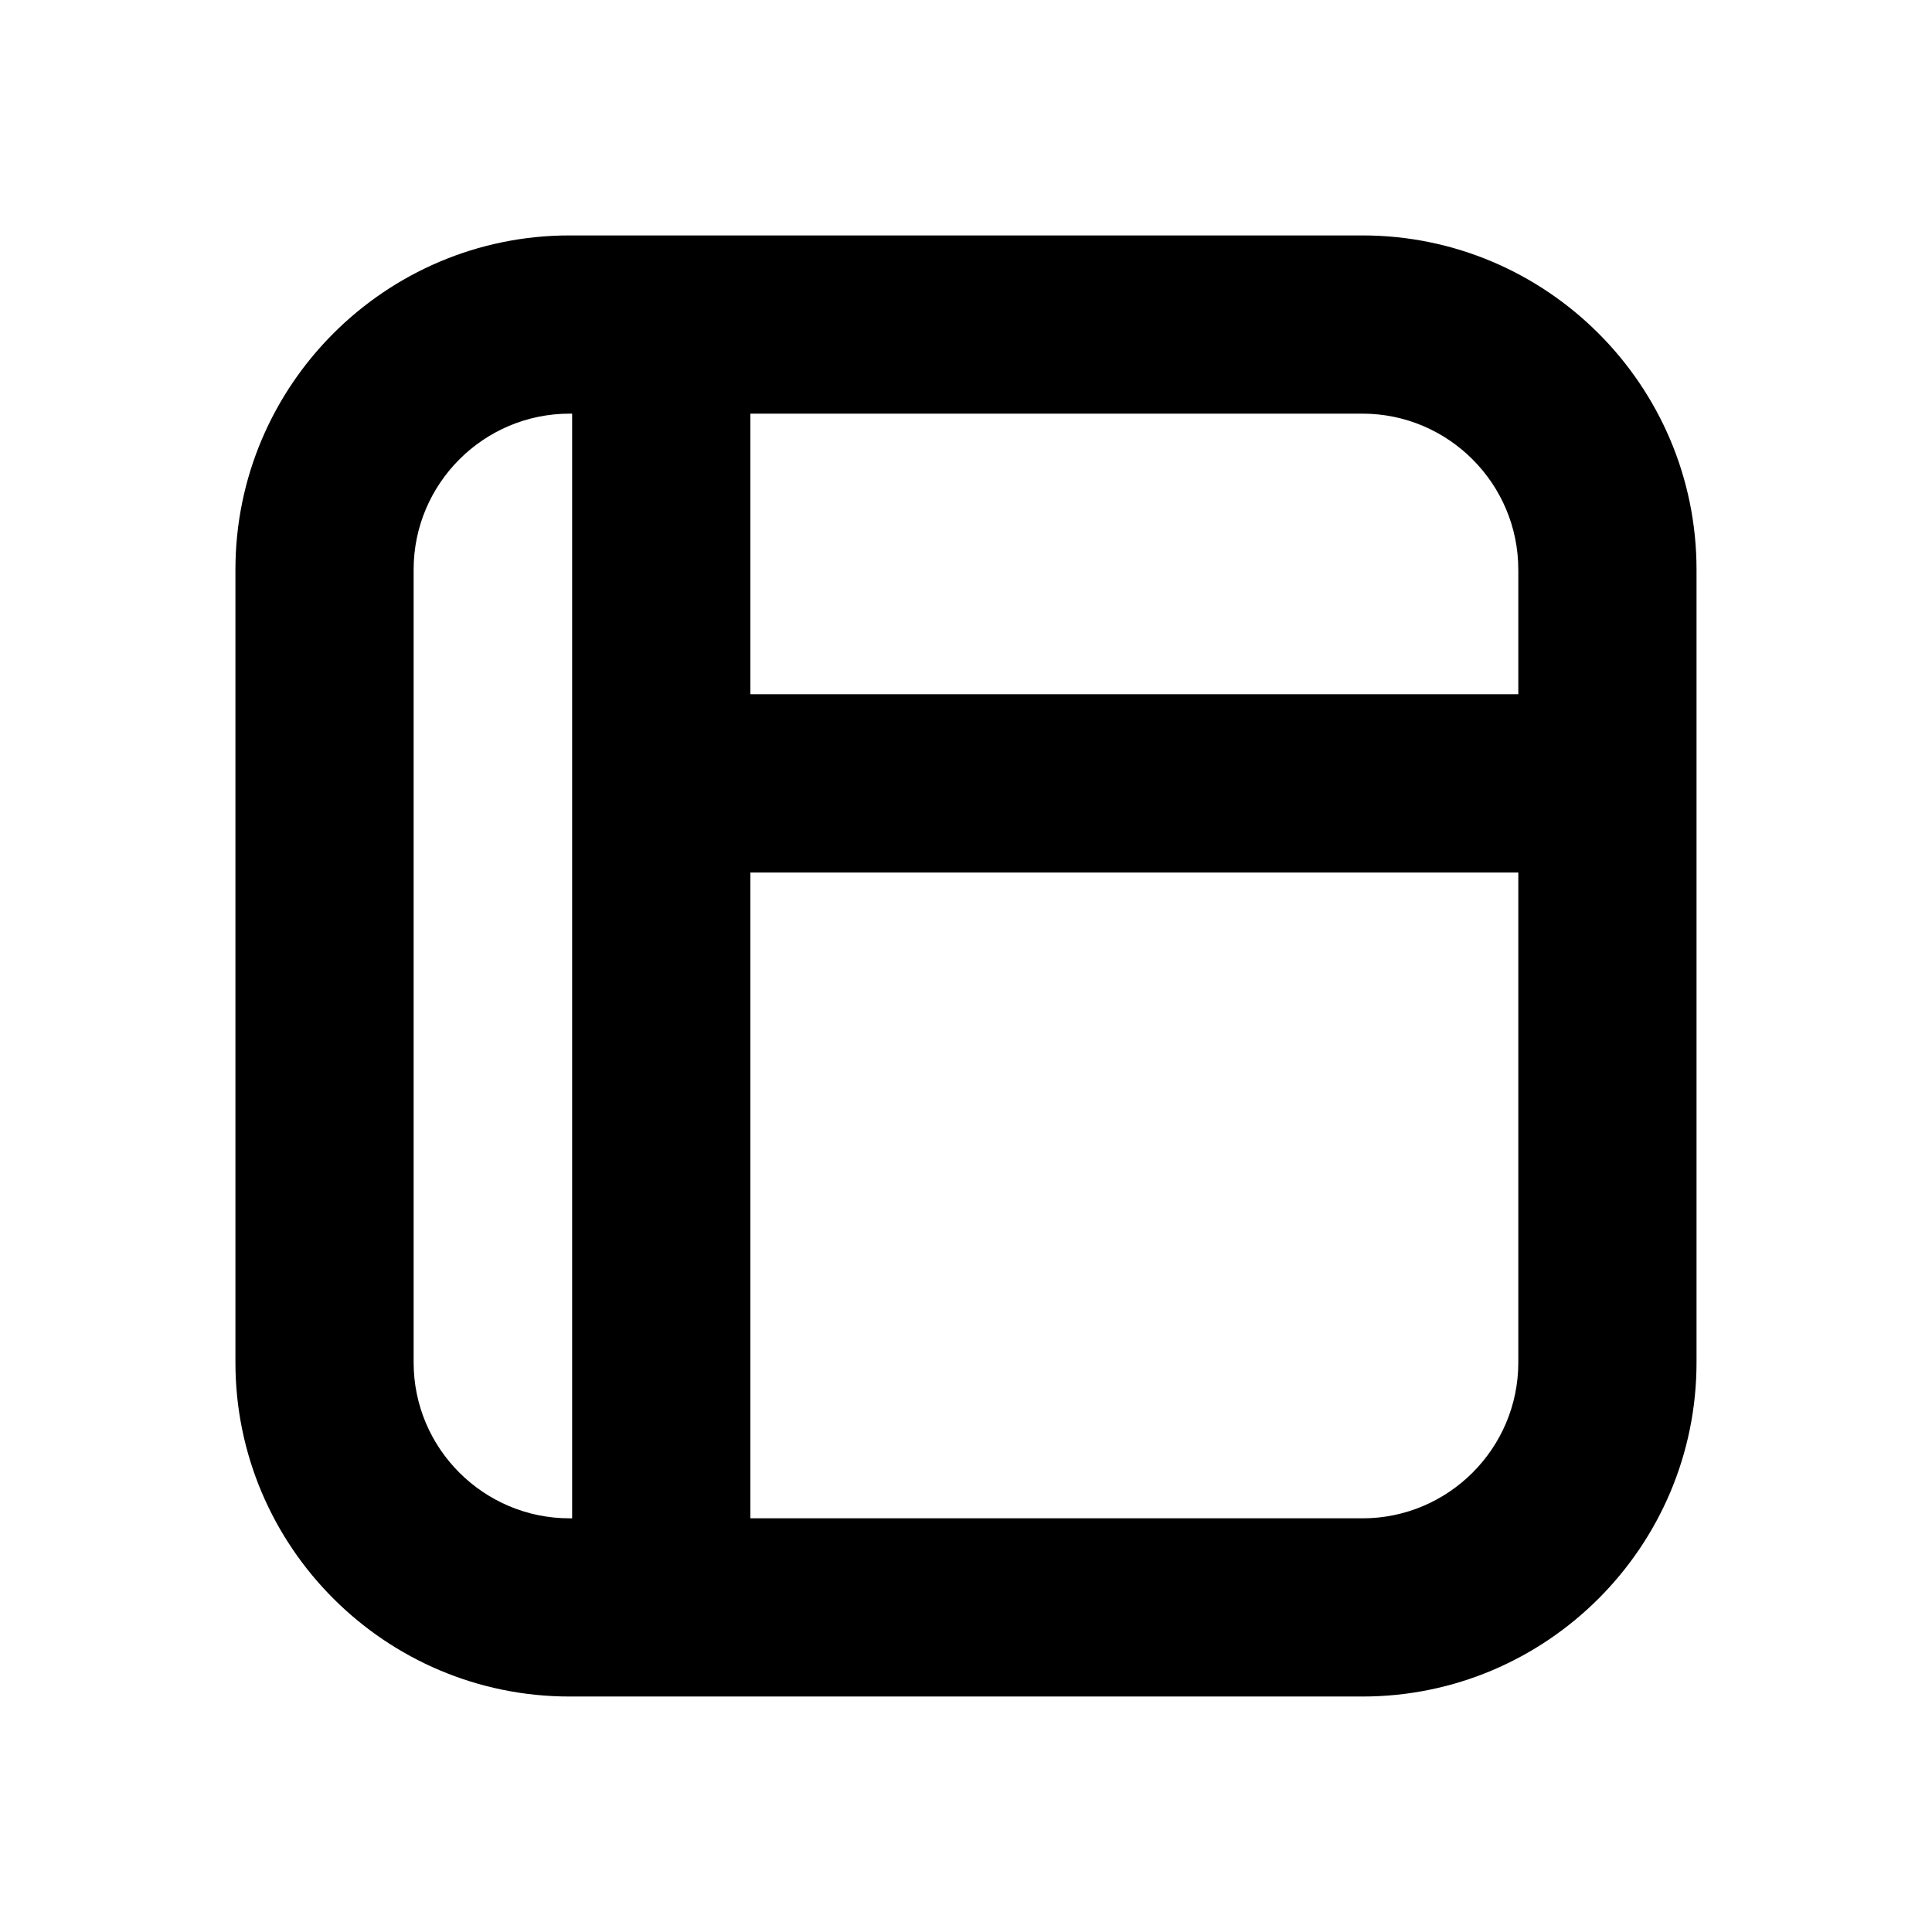 <?xml version="1.0" encoding="UTF-8"?>
<!-- Uploaded to: ICON Repo, www.iconrepo.com, Generator: ICON Repo Mixer Tools -->
<svg fill="#000000" width="800px" height="800px" version="1.1" viewBox="144 144 512 512" xmlns="http://www.w3.org/2000/svg">
 <path d="m505.07 206.39h-210.12c-48.84 0-88.559 39.723-88.559 88.559v210.12c0 48.84 39.723 88.527 88.559 88.527h210.12c48.805 0 88.527-39.691 88.527-88.527v-210.12c0-48.82-39.738-88.559-88.527-88.559zm41.297 88.559v33.031h-203.51v-74.359h162.21c22.75 0 41.297 18.547 41.297 41.328zm-292.75 210.12v-210.12c0-22.781 18.547-41.328 41.328-41.328h0.676v292.75h-0.676c-22.781 0-41.328-18.516-41.328-41.297zm251.45 41.297h-162.21v-171.15h203.51v129.86c0 22.781-18.547 41.297-41.297 41.297z"/>
</svg>